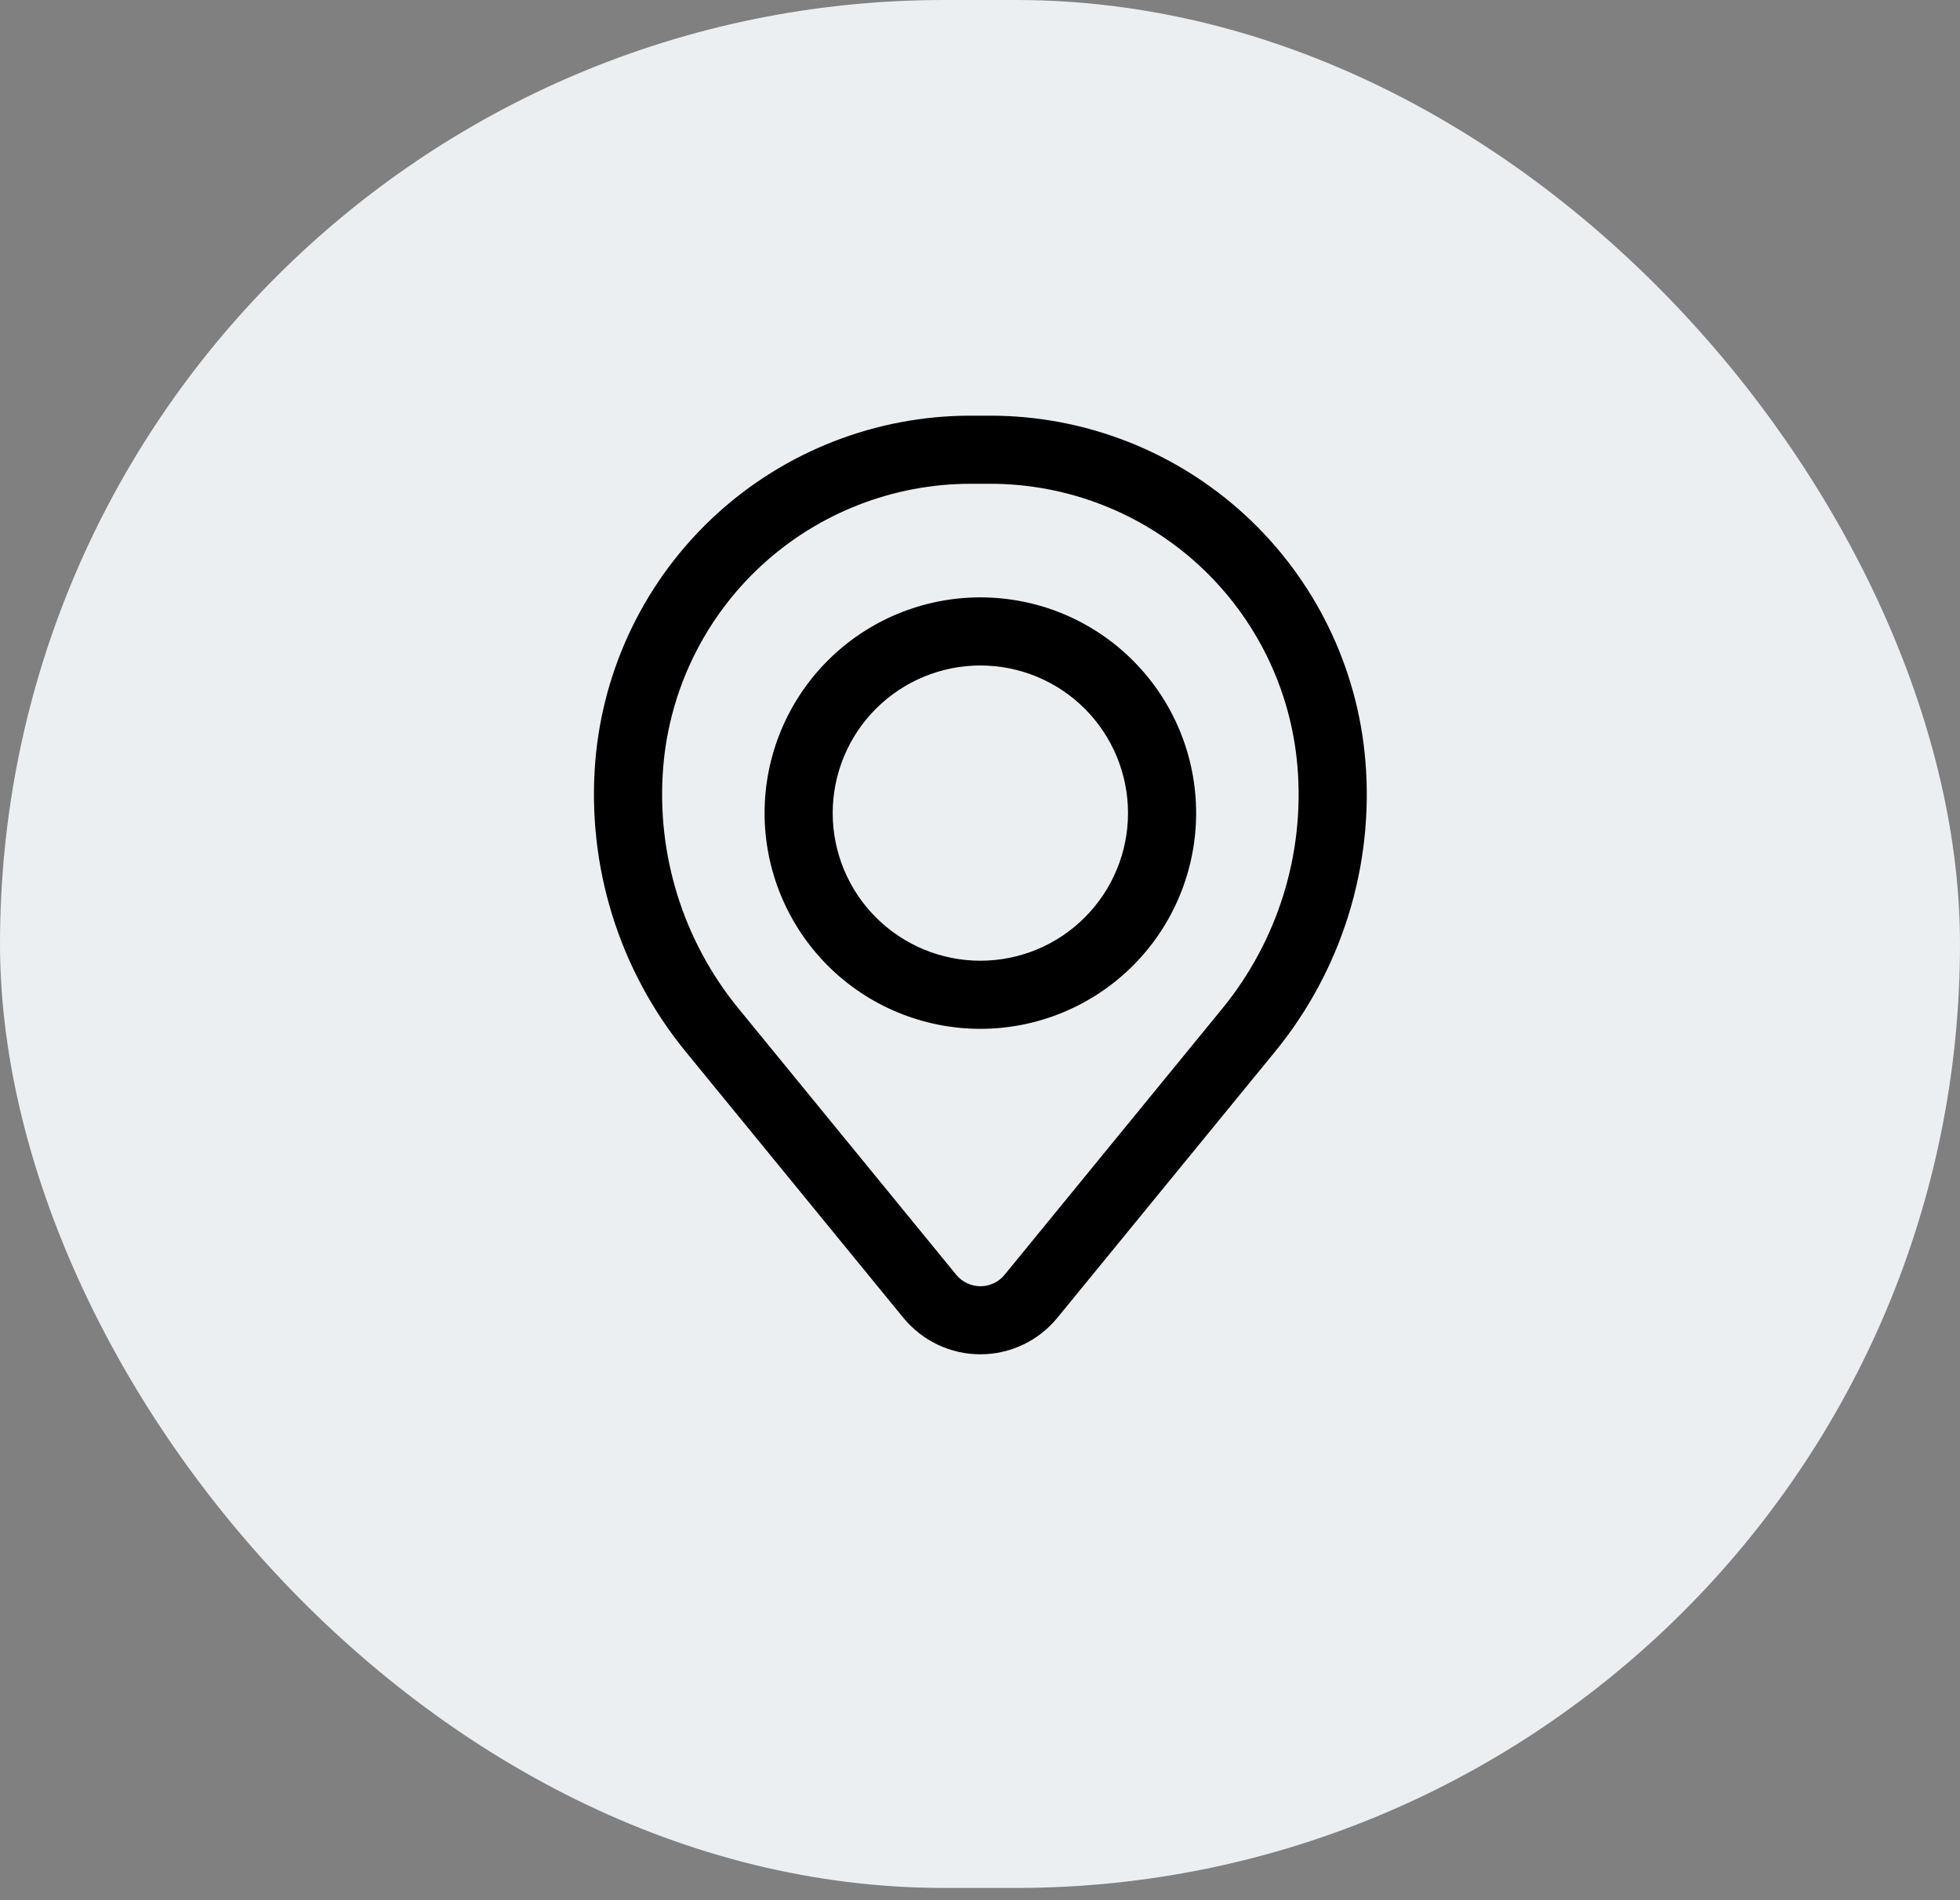 <svg width="33" height="32" viewBox="0 0 33 32" fill="none" xmlns="http://www.w3.org/2000/svg">
<rect x="0" y="0" width="33" height="32" fill="#808080" stroke="none"/>
<rect width="33" height="31.794" rx="15.897" fill="#ECEFF2"/>
<path fill-rule="evenodd" clip-rule="evenodd" d="M12.873 13.693C12.873 12.729 13.256 11.805 13.937 11.124C14.618 10.442 15.543 10.06 16.506 10.06C17.47 10.06 18.394 10.442 19.075 11.124C19.757 11.805 20.139 12.729 20.139 13.693C20.139 14.656 19.757 15.58 19.075 16.262C18.394 16.943 17.47 17.326 16.506 17.326C15.543 17.326 14.618 16.943 13.937 16.262C13.256 15.58 12.873 14.656 12.873 13.693ZM16.506 11.207C15.847 11.207 15.215 11.469 14.748 11.935C14.282 12.401 14.02 13.034 14.02 13.693C14.02 14.352 14.282 14.984 14.748 15.45C15.215 15.917 15.847 16.179 16.506 16.179C17.166 16.179 17.798 15.917 18.264 15.45C18.73 14.984 18.992 14.352 18.992 13.693C18.992 13.034 18.73 12.401 18.264 11.935C17.798 11.469 17.166 11.207 16.506 11.207Z" fill="black"/>
<path fill-rule="evenodd" clip-rule="evenodd" d="M10.023 12.818C10.154 11.233 10.876 9.754 12.046 8.676C13.217 7.598 14.75 7 16.341 7H16.671C18.263 7 19.796 7.598 20.966 8.676C22.136 9.754 22.859 11.233 22.989 12.818C23.135 14.585 22.589 16.339 21.467 17.711L17.801 22.194C17.644 22.385 17.447 22.54 17.223 22.646C16.999 22.752 16.754 22.807 16.506 22.807C16.258 22.807 16.014 22.752 15.79 22.646C15.566 22.54 15.368 22.385 15.211 22.194L11.545 17.711C10.423 16.339 9.878 14.585 10.023 12.818ZM16.341 8.147C15.038 8.148 13.783 8.638 12.824 9.52C11.866 10.403 11.274 11.614 11.167 12.912C11.046 14.383 11.5 15.842 12.434 16.984L16.1 21.468C16.149 21.528 16.211 21.577 16.282 21.61C16.352 21.643 16.429 21.661 16.507 21.661C16.585 21.661 16.662 21.643 16.732 21.61C16.803 21.577 16.865 21.528 16.914 21.468L20.58 16.984C21.513 15.842 21.967 14.382 21.845 12.912C21.738 11.614 21.146 10.403 20.188 9.52C19.229 8.637 17.974 8.147 16.671 8.147H16.341Z" fill="black"/>
</svg>
